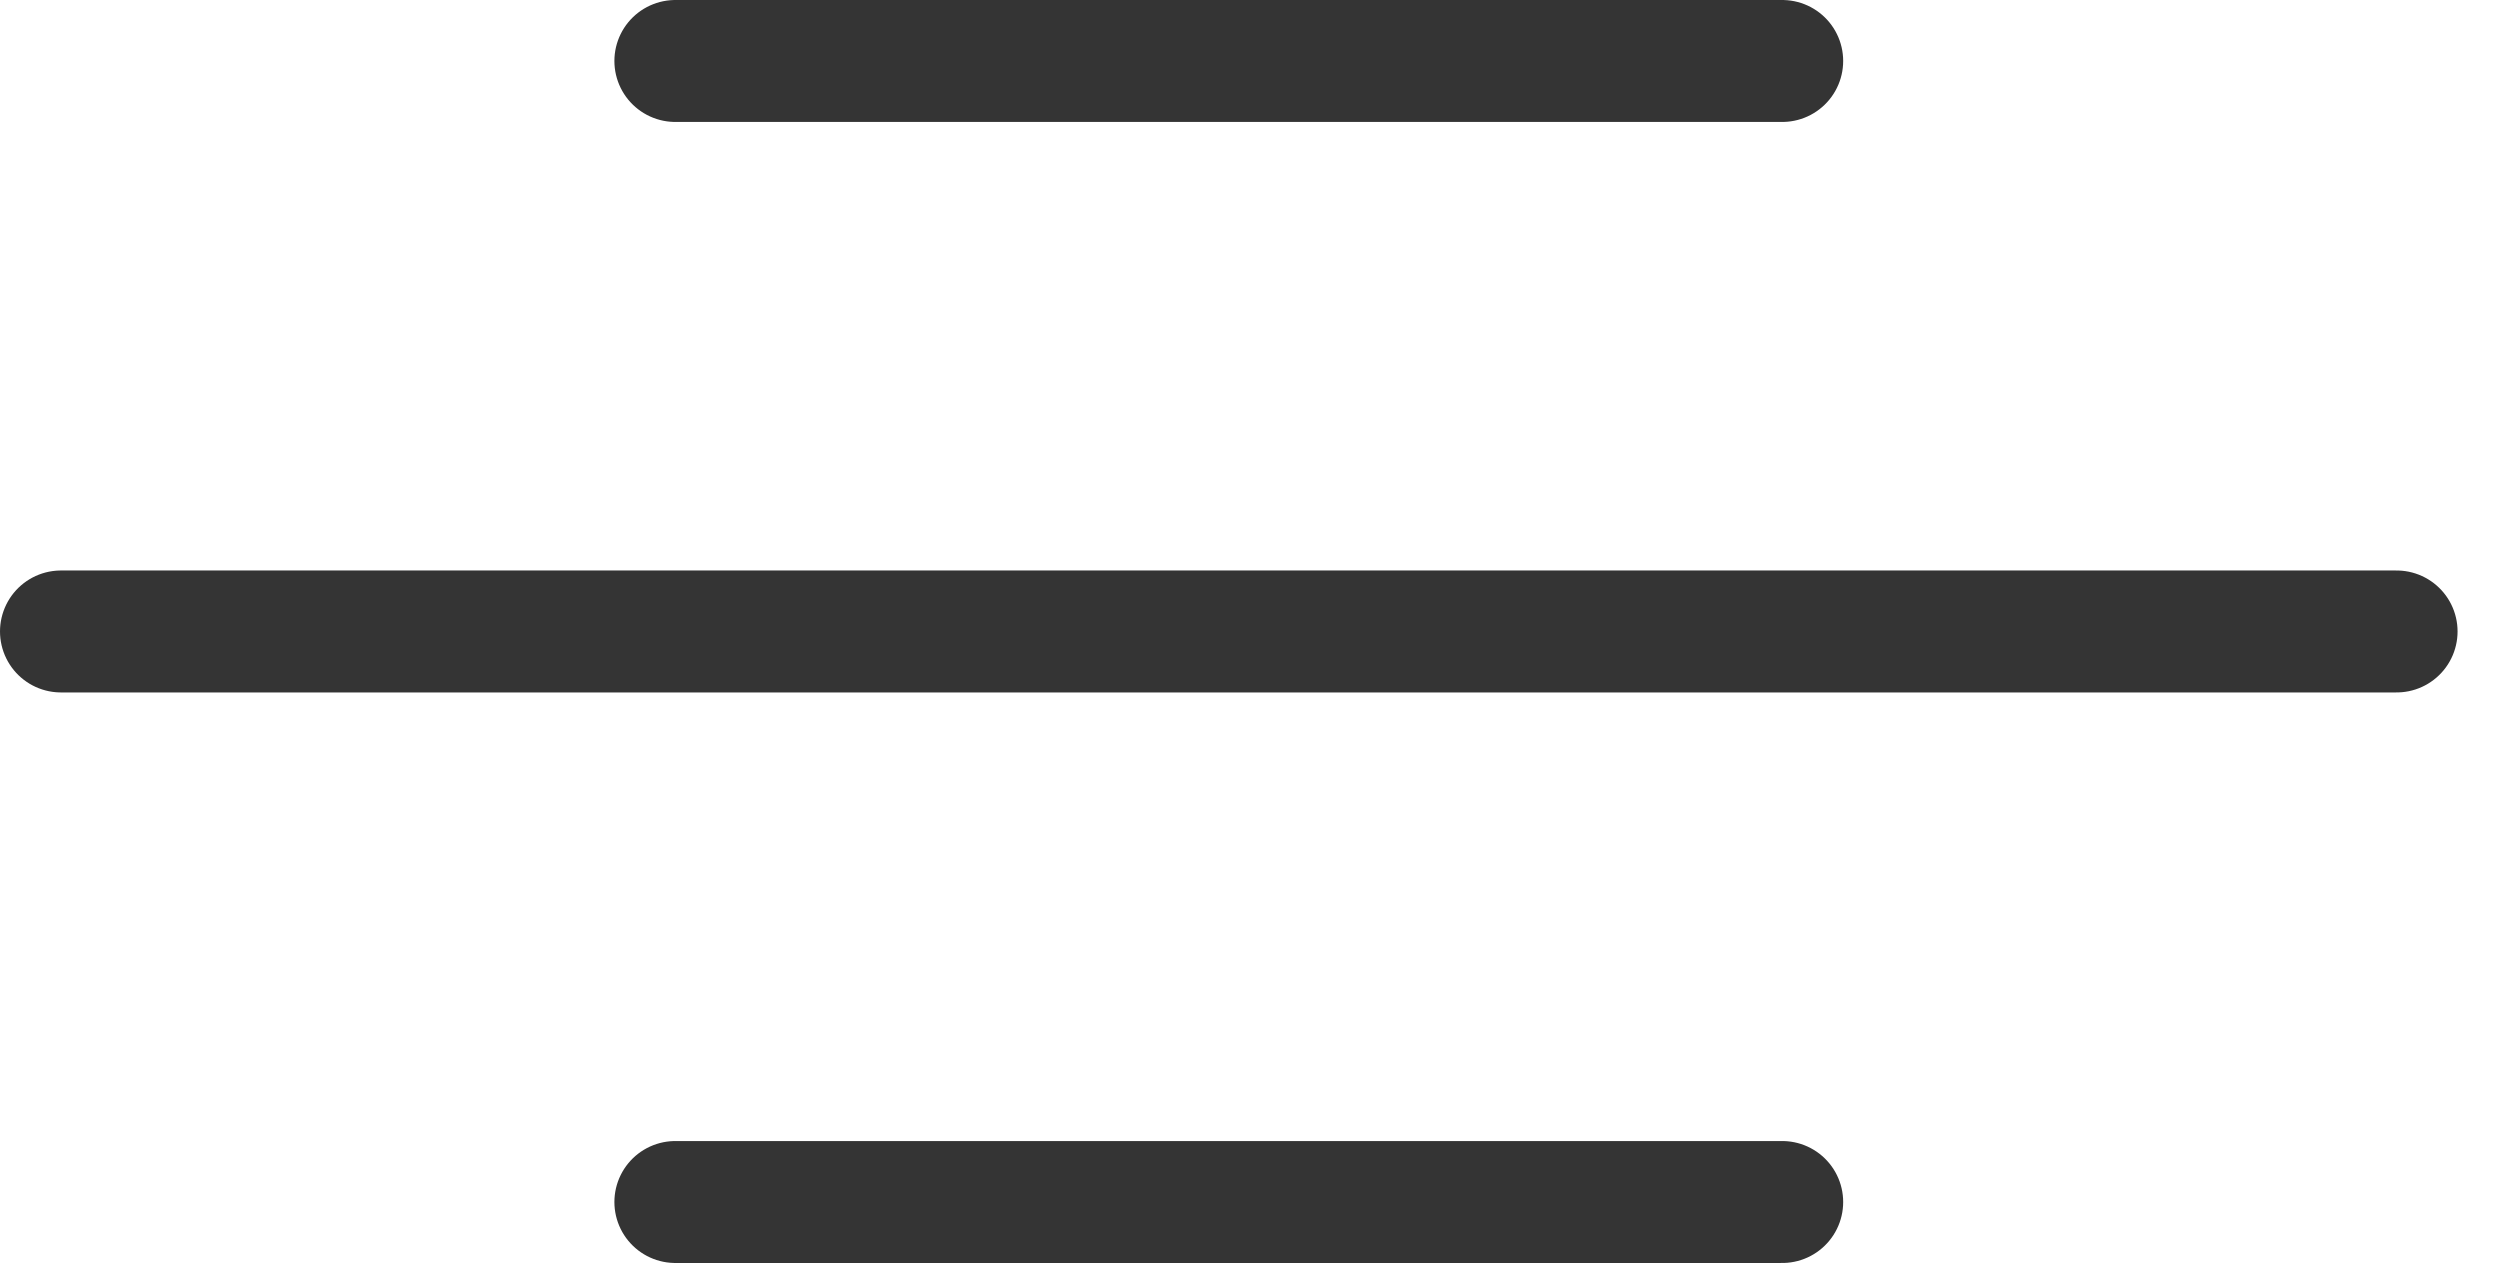 <?xml version="1.0" encoding="UTF-8"?> <svg xmlns="http://www.w3.org/2000/svg" width="41" height="21" viewBox="0 0 41 21" fill="none"><line x1="11.076" y1="1" x2="29.228" y2="1" stroke="#343434" stroke-width="2" stroke-linecap="round"></line><line x1="1" y1="10.356" x2="39.304" y2="10.356" stroke="#343434" stroke-width="2" stroke-linecap="round"></line><line x1="11.076" y1="19.713" x2="29.228" y2="19.713" stroke="#343434" stroke-width="2" stroke-linecap="round"></line></svg> 